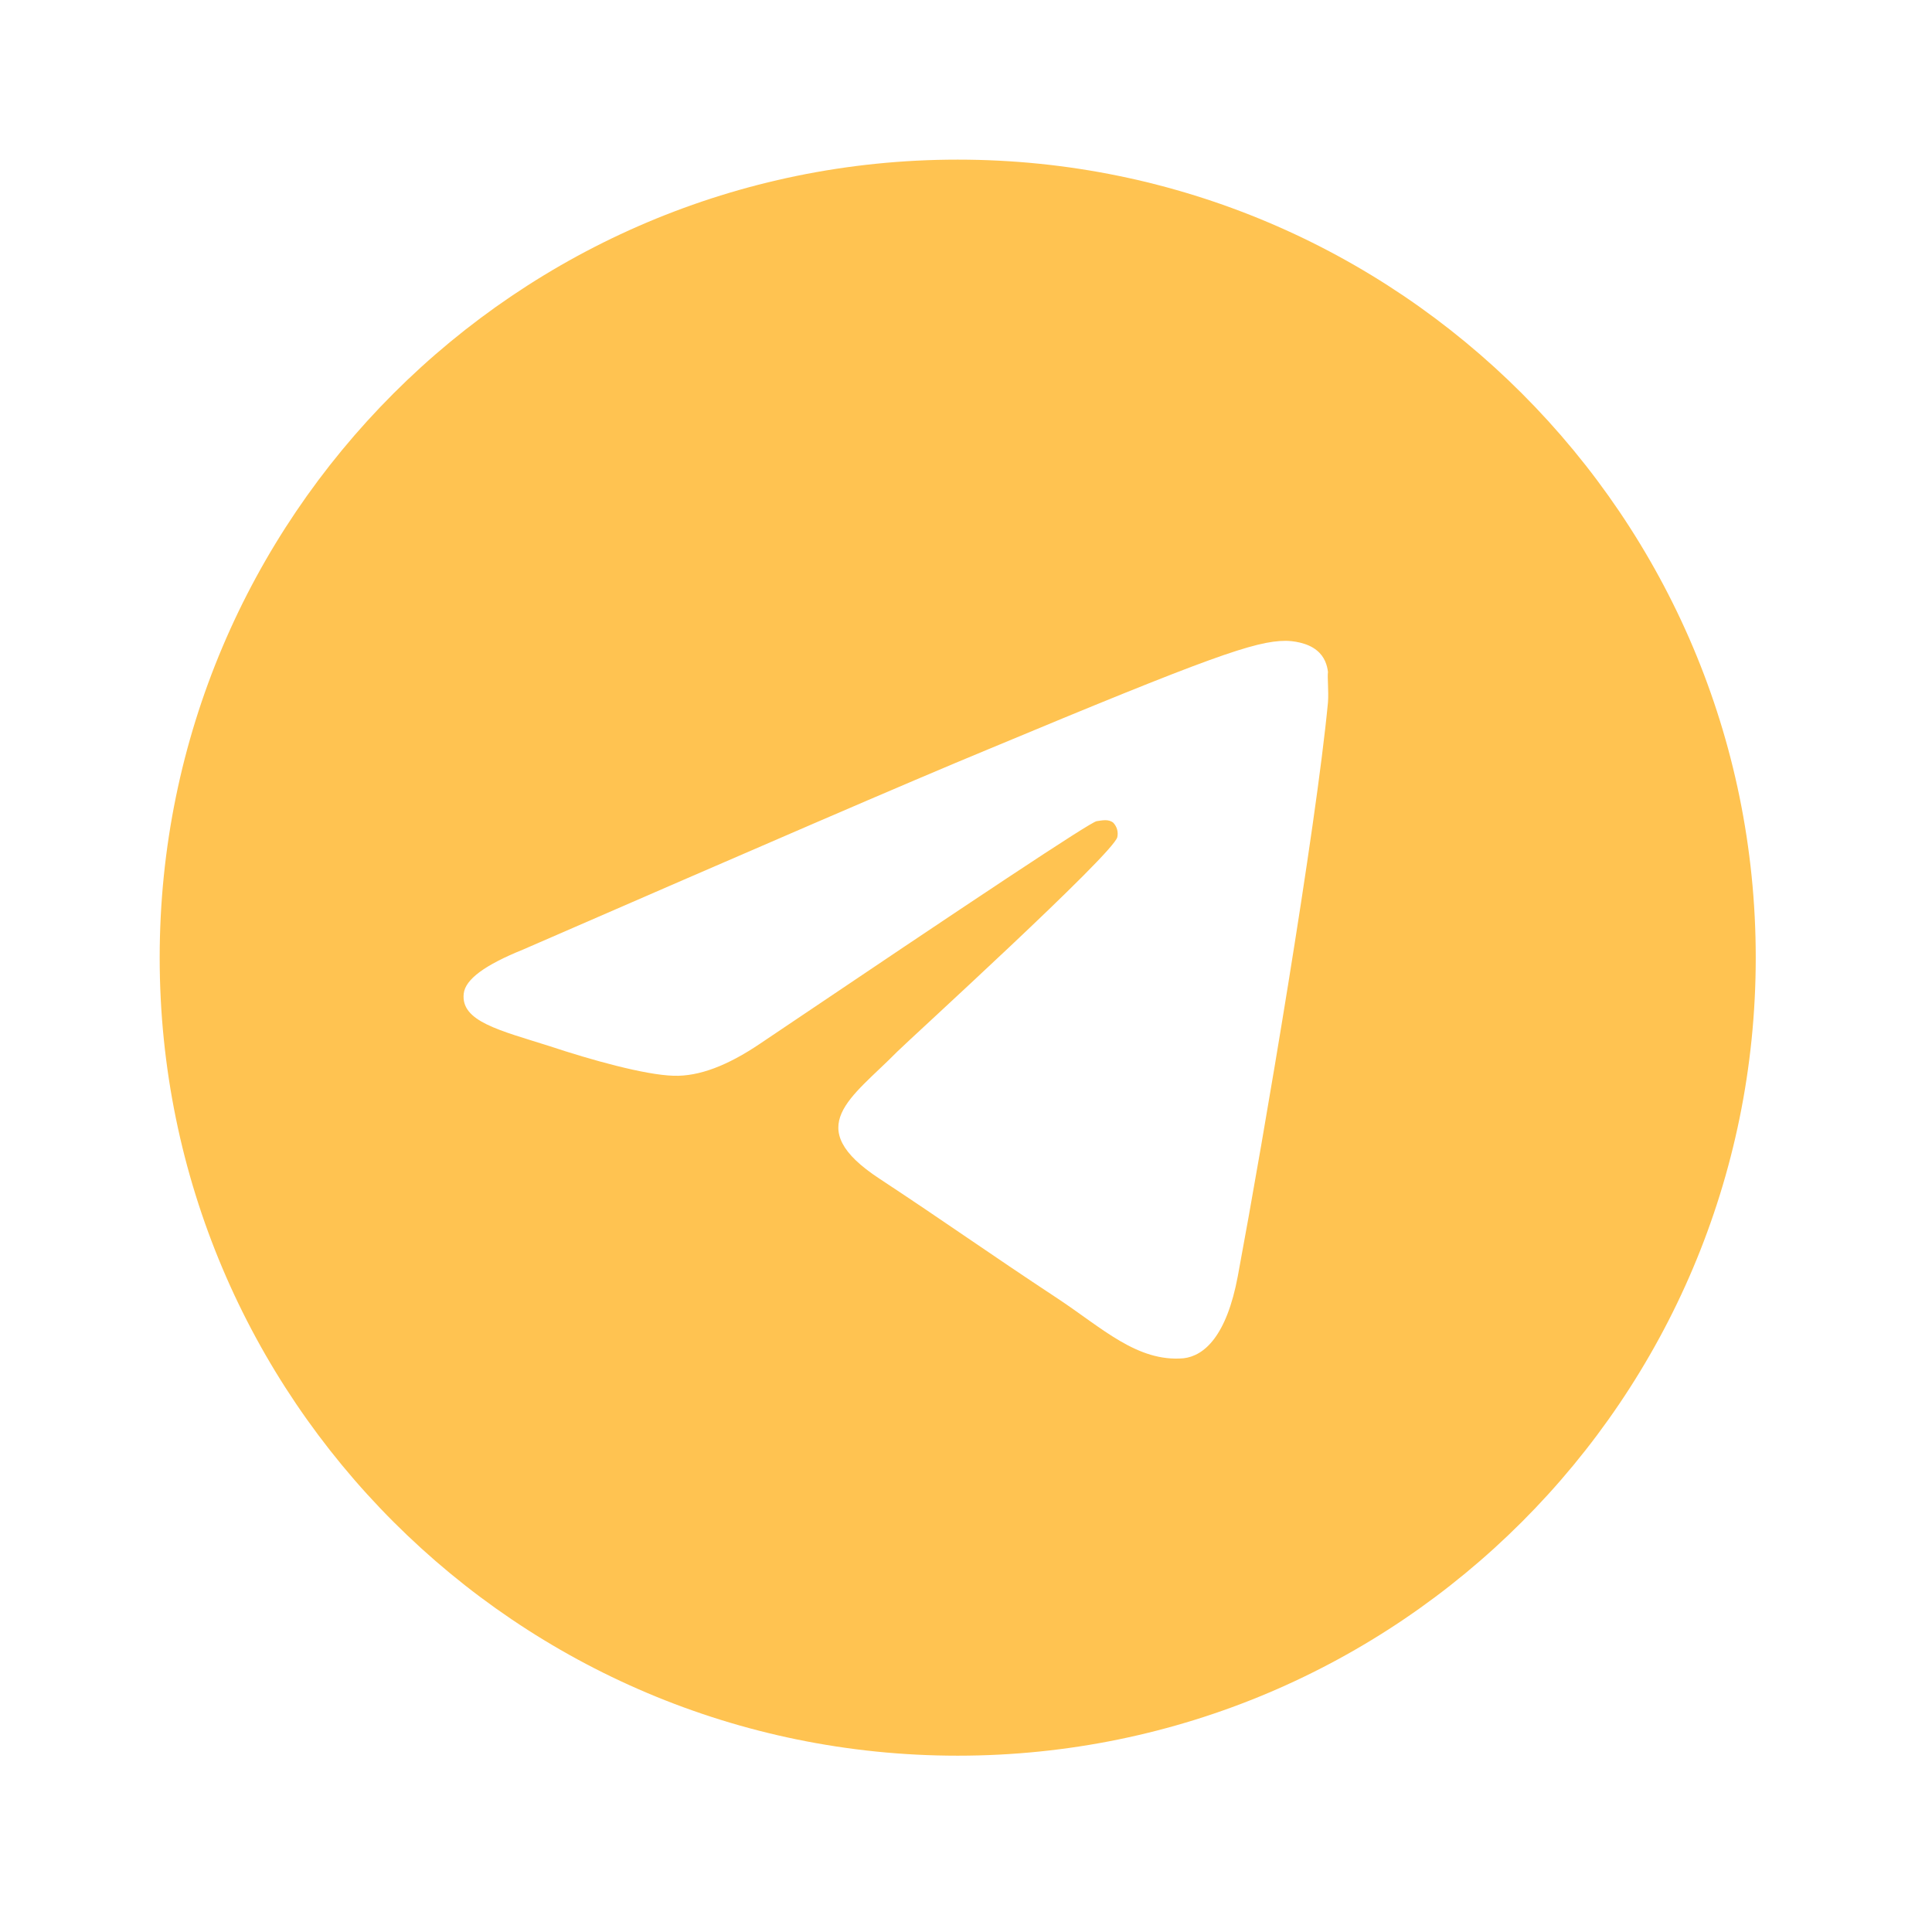 <?xml version="1.0" encoding="UTF-8"?> <svg xmlns="http://www.w3.org/2000/svg" width="69" height="69" viewBox="0 0 69 69" fill="none"><path d="M34.204 5.701C18.471 5.701 5.703 18.47 5.703 34.202C5.703 49.935 18.471 62.703 34.204 62.703C49.937 62.703 62.705 49.935 62.705 34.202C62.705 18.47 49.937 5.701 34.204 5.701ZM47.428 25.082C47.001 29.585 45.148 40.529 44.208 45.574C43.809 47.712 43.011 48.424 42.27 48.51C40.617 48.652 39.363 47.426 37.767 46.372C35.259 44.719 33.834 43.693 31.411 42.097C28.589 40.244 30.413 39.218 32.038 37.565C32.465 37.138 39.762 30.497 39.904 29.898C39.924 29.808 39.921 29.714 39.897 29.624C39.872 29.535 39.825 29.453 39.762 29.385C39.591 29.243 39.363 29.3 39.163 29.328C38.907 29.385 34.917 32.036 27.136 37.28C25.996 38.05 24.97 38.449 24.058 38.42C23.032 38.392 21.094 37.85 19.64 37.366C17.845 36.796 16.448 36.482 16.562 35.485C16.619 34.972 17.331 34.459 18.671 33.917C26.993 30.297 32.523 27.903 35.287 26.763C43.21 23.457 44.835 22.887 45.918 22.887C46.146 22.887 46.688 22.944 47.029 23.229C47.315 23.457 47.4 23.771 47.428 23.999C47.4 24.17 47.457 24.683 47.428 25.082Z" fill="#FFC351"></path></svg> 